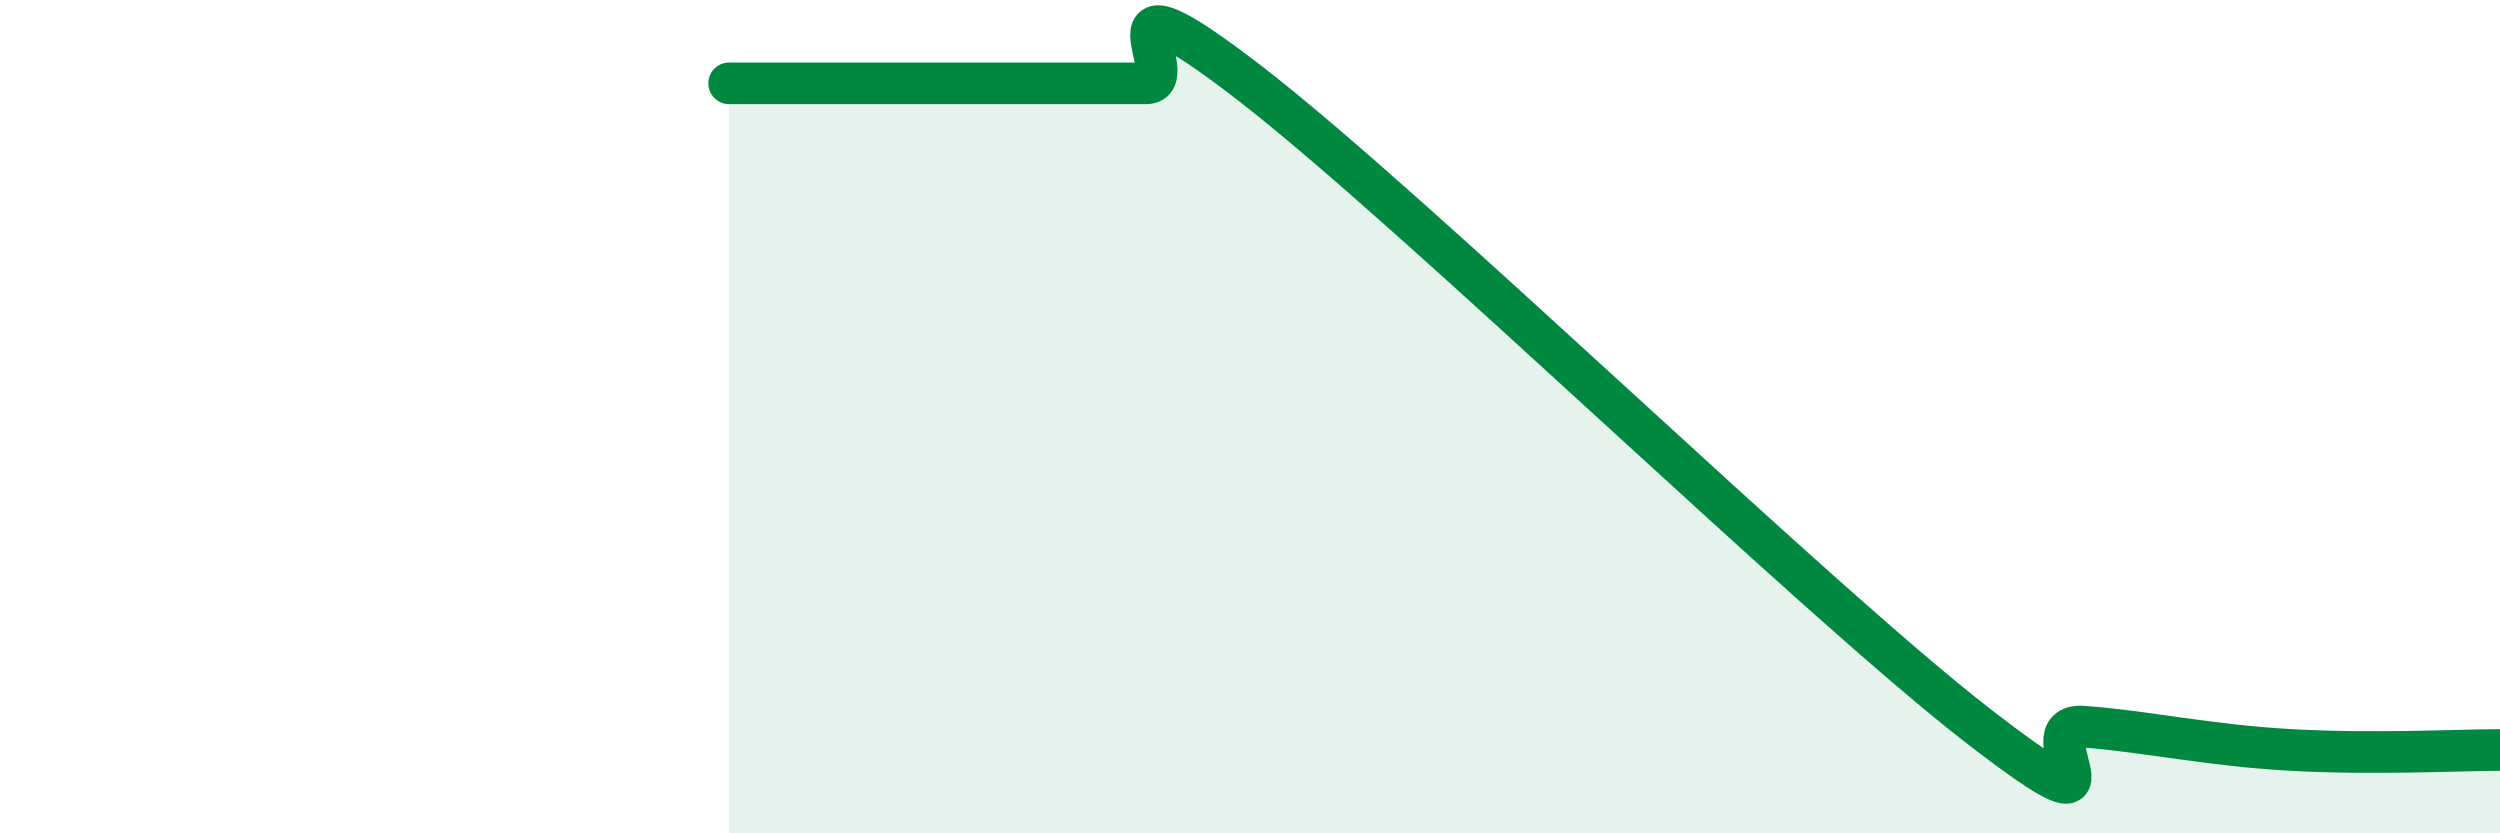 
    <svg width="60" height="20" viewBox="0 0 60 20" xmlns="http://www.w3.org/2000/svg">
      <path
        d="M 17.5,2 C 18,2 19,2 20,2 C 21,2 21.5,2 22.5,2 C 23.5,2 24,2 25,2 C 26,2 26.5,2 27.5,2 C 28.5,2 26,-1.09 30,2 C 34,5.09 43.5,14.35 47.5,17.44 C 51.5,20.53 48.5,17.33 50,17.44 C 51.5,17.55 53,17.89 55,18 C 57,18.11 59,18 60,18L60 20L17.5 20Z"
        fill="#008740"
        opacity="0.1"
        stroke-linecap="round"
        stroke-linejoin="round"
      />
      <path
        d="M 17.5,2 C 18,2 19,2 20,2 C 21,2 21.5,2 22.5,2 C 23.5,2 24,2 25,2 C 26,2 26.5,2 27.5,2 C 28.5,2 26,-1.09 30,2 C 34,5.09 43.5,14.35 47.5,17.44 C 51.5,20.53 48.5,17.33 50,17.44 C 51.5,17.55 53,17.89 55,18 C 57,18.11 59,18 60,18"
        stroke="#008740"
        stroke-width="1"
        fill="none"
        stroke-linecap="round"
        stroke-linejoin="round"
      />
    </svg>
  